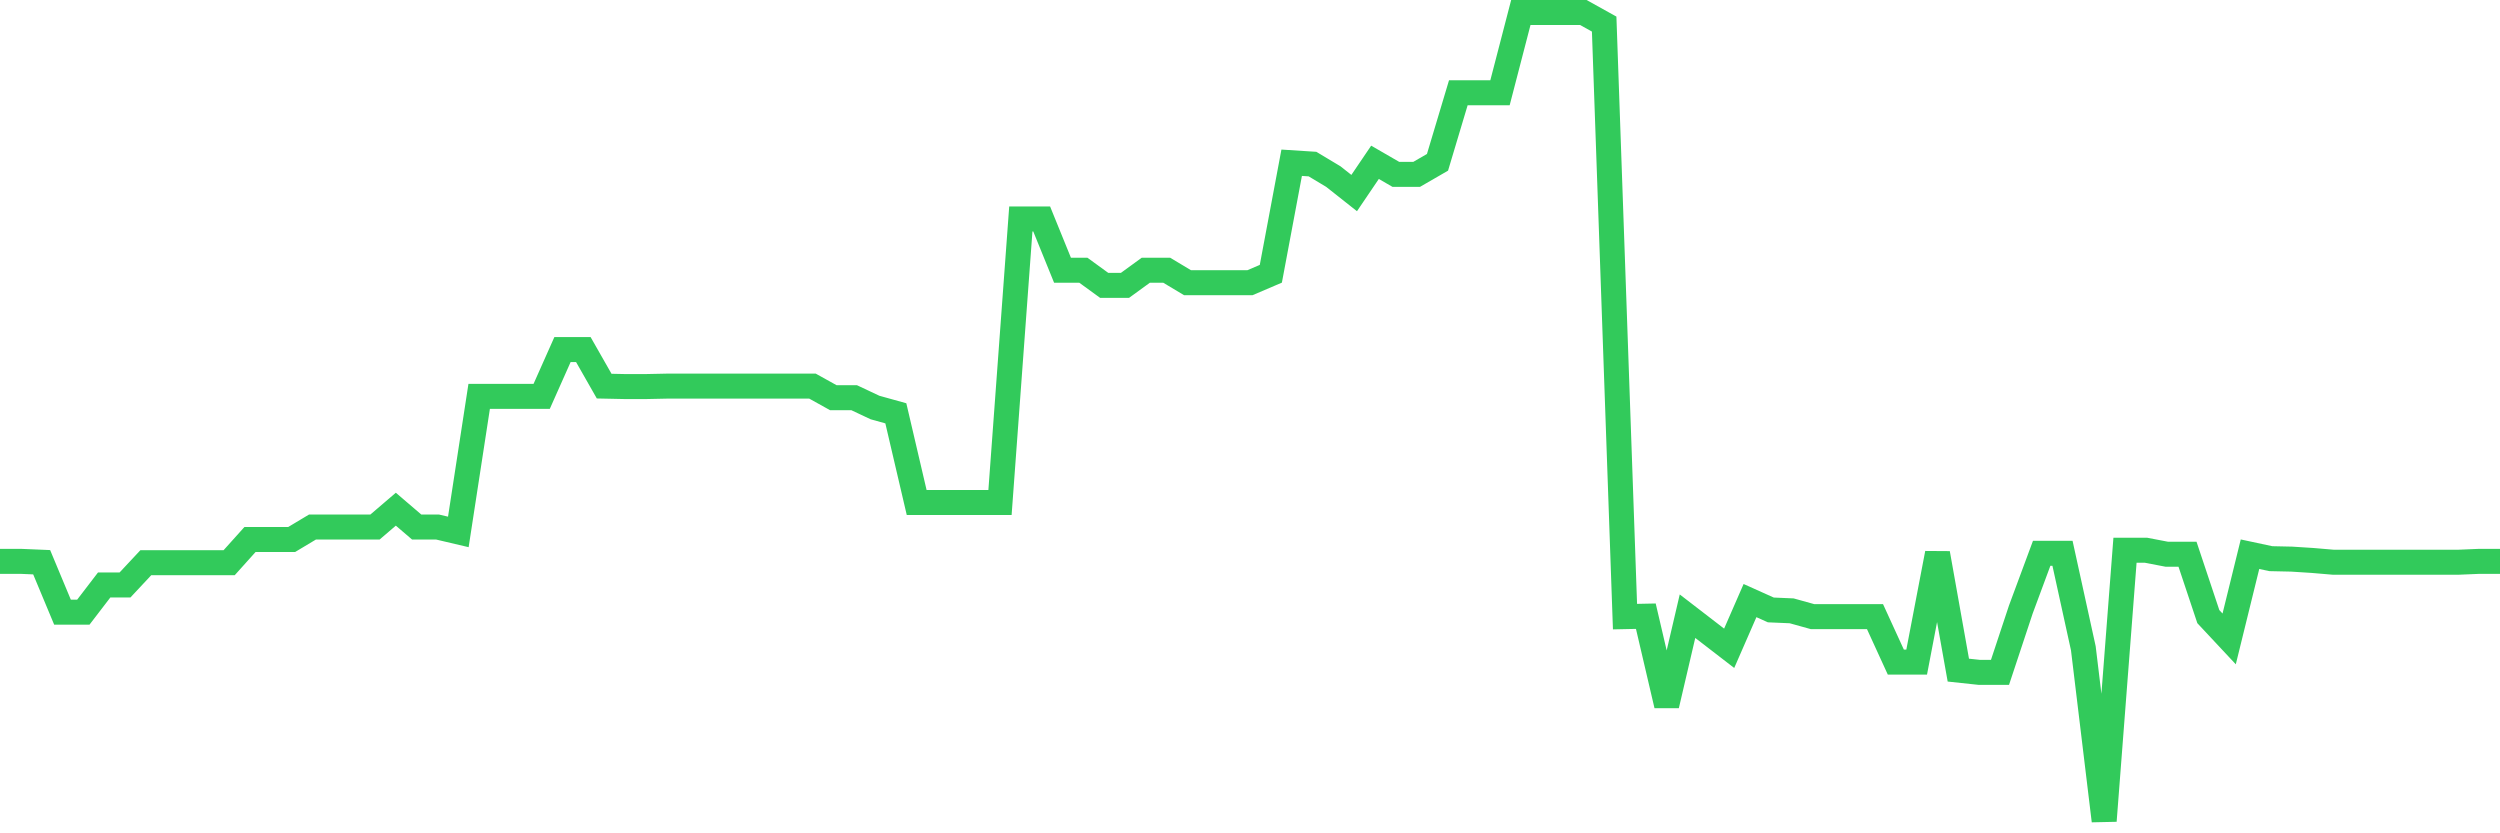 <svg
  xmlns="http://www.w3.org/2000/svg"
  xmlns:xlink="http://www.w3.org/1999/xlink"
  width="120"
  height="40"
  viewBox="0 0 120 40"
  preserveAspectRatio="none"
>
  <polyline
    points="0,26.945 1,26.945 2,26.987 3,29.384 4,29.384 5,28.079 6,28.079 7,27.009 8,27.009 9,27.009 10,27.009 11,27.009 12,25.896 13,25.896 14,25.896 15,25.297 16,25.297 17,25.297 18,25.297 19,24.441 20,25.297 21,25.297 22,25.532 23,19.026 24,19.026 25,19.026 26,19.026 27,16.779 28,16.779 29,18.534 30,18.555 31,18.555 32,18.534 33,18.534 34,18.534 35,18.534 36,18.534 37,18.534 38,18.534 39,18.534 40,19.09 41,19.09 42,19.561 43,19.839 44,24.12 45,24.12 46,24.12 47,24.12 48,24.12 49,10.509 50,10.509 51,12.97 52,12.97 53,13.697 54,13.697 55,12.97 56,12.97 57,13.569 58,13.569 59,13.569 60,13.569 61,13.141 62,7.812 63,7.876 64,8.476 65,9.267 66,7.791 67,8.369 68,8.369 69,7.791 70,4.452 71,4.452 72,4.452 73,0.6 74,0.6 75,0.6 76,0.6 77,1.156 78,29.598 79,29.577 80,33.857 81,29.577 82,30.347 83,31.118 84,28.828 85,29.277 86,29.32 87,29.598 88,29.598 89,29.598 90,29.598 91,31.781 92,31.781 93,26.559 94,32.166 95,32.273 96,32.273 97,29.256 98,26.559 99,26.559 100,31.118 101,39.4 102,26.41 103,26.41 104,26.602 105,26.602 106,29.598 107,30.668 108,26.602 109,26.816 110,26.838 111,26.902 112,26.987 113,26.987 114,26.987 115,26.987 116,26.987 117,26.987 118,26.987 119,26.945 120,26.945"
    fill="none"
    stroke="#32ca5b"
    stroke-width="1.2"
  >
  </polyline>
</svg>